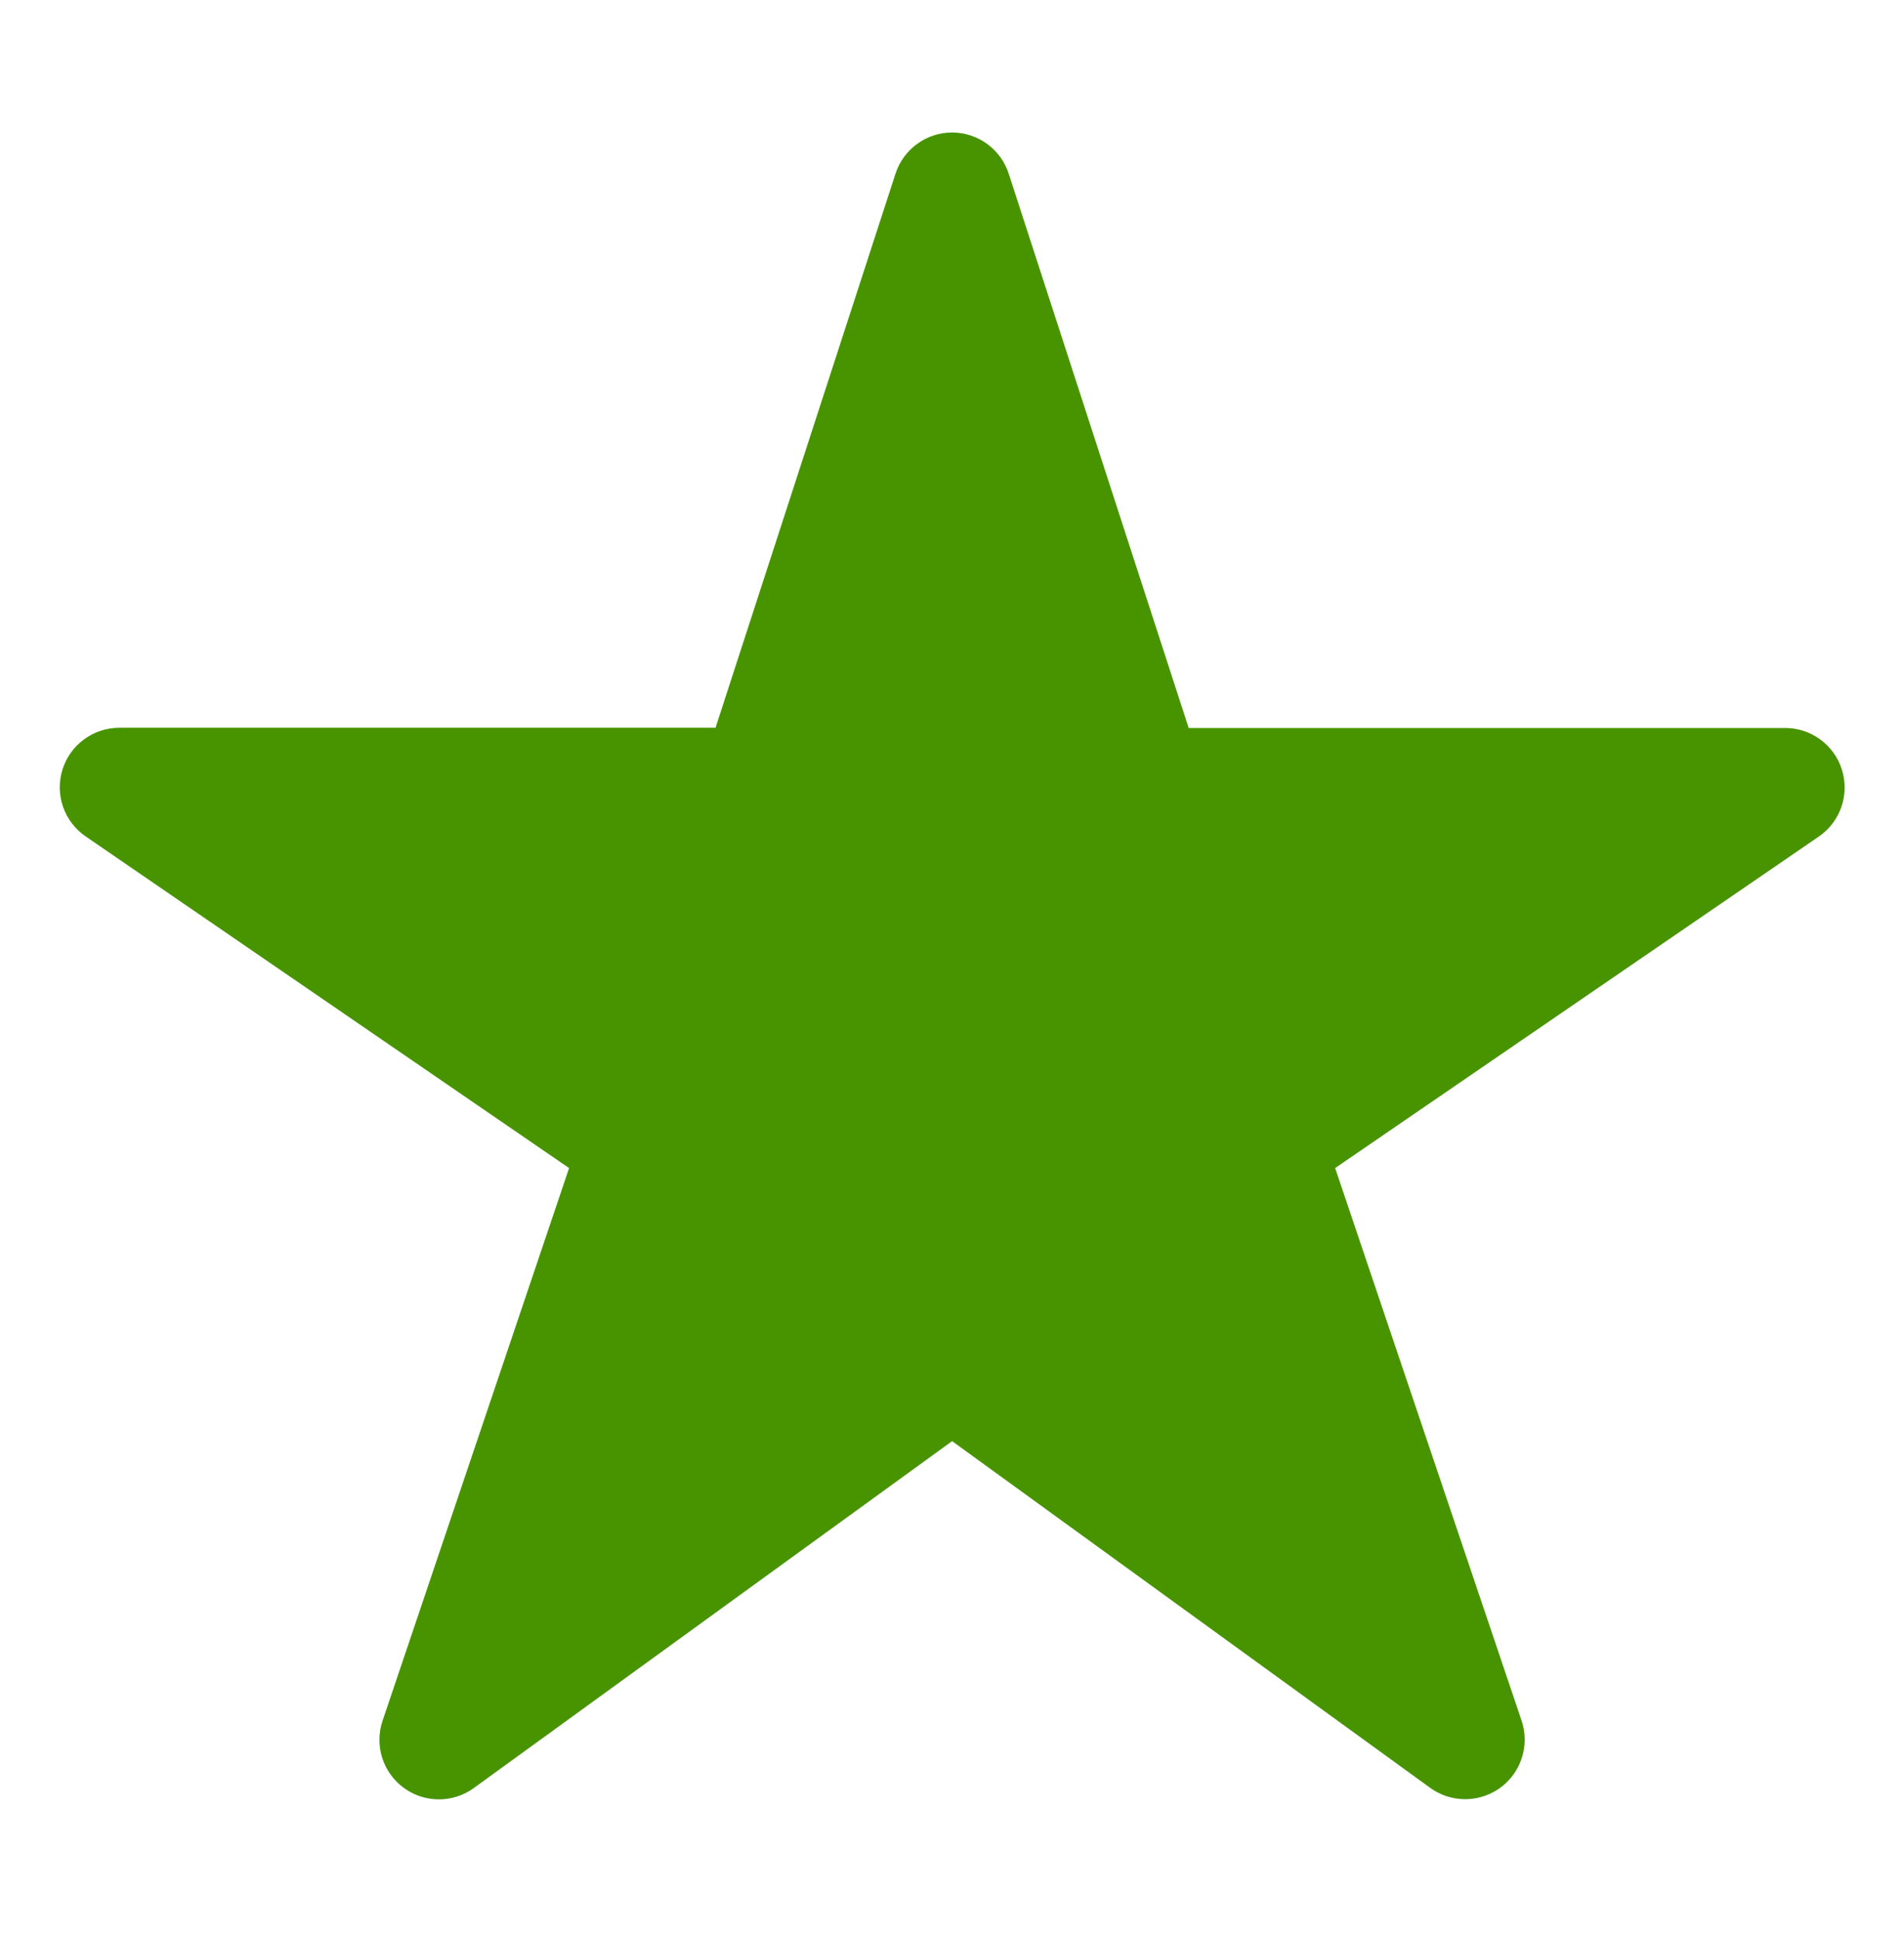 <?xml version="1.0" encoding="UTF-8"?> <svg xmlns="http://www.w3.org/2000/svg" width="55" height="56" viewBox="0 0 55 56" fill="none"><path d="M42.328 51.953C41.966 51.954 41.613 51.841 41.319 51.63L27.503 41.614L13.688 51.63C13.393 51.845 13.037 51.959 12.672 51.958C12.308 51.957 11.953 51.839 11.659 51.623C11.366 51.407 11.149 51.103 11.039 50.755C10.93 50.407 10.934 50.034 11.051 49.688L16.439 33.729L2.474 24.152C2.172 23.945 1.943 23.646 1.822 23.3C1.702 22.954 1.695 22.578 1.803 22.228C1.911 21.877 2.128 21.571 2.423 21.353C2.717 21.134 3.074 21.016 3.441 21.015H20.669L25.868 5.015C25.98 4.669 26.199 4.368 26.493 4.155C26.786 3.941 27.14 3.826 27.503 3.826C27.866 3.826 28.22 3.941 28.514 4.155C28.808 4.368 29.026 4.669 29.138 5.015L34.337 21.021H51.566C51.933 21.02 52.29 21.138 52.586 21.356C52.882 21.573 53.1 21.88 53.208 22.231C53.317 22.581 53.311 22.957 53.19 23.304C53.069 23.651 52.841 23.95 52.538 24.157L38.568 33.729L43.953 49.684C44.04 49.942 44.065 50.218 44.024 50.487C43.984 50.757 43.88 51.013 43.722 51.235C43.563 51.457 43.354 51.637 43.111 51.762C42.869 51.887 42.6 51.952 42.328 51.953Z" fill="#489400"></path></svg> 